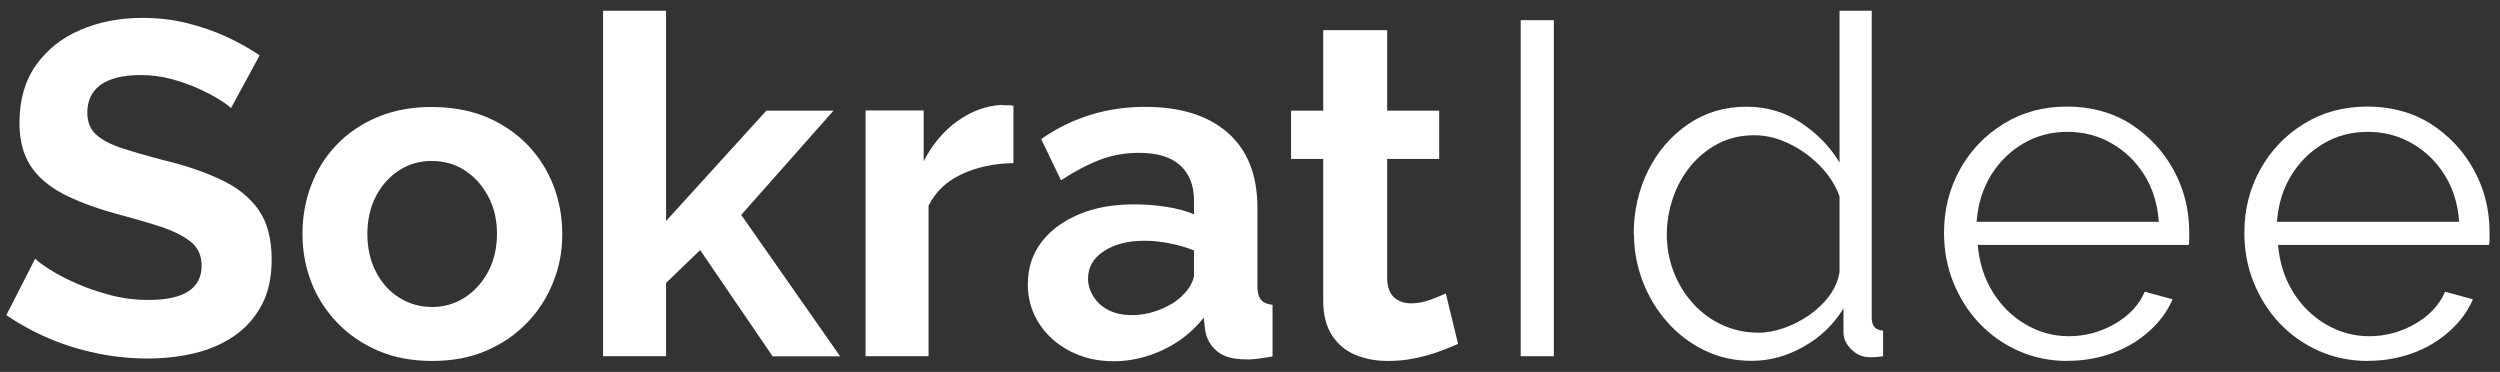 <svg xmlns="http://www.w3.org/2000/svg" width="121" height="18" viewBox="0 0 121 18" fill="none"><rect x="0" y="0" width="121" height="18" fill="#333333" stroke="none"/><g id="Group"><path id="Vector" d="M11.186 5.237C11.082 5.132 10.885 4.988 10.604 4.812C10.323 4.635 9.976 4.458 9.577 4.275C9.171 4.092 8.733 3.941 8.262 3.817C7.791 3.692 7.307 3.633 6.816 3.633C5.959 3.633 5.318 3.791 4.88 4.098C4.442 4.412 4.226 4.864 4.226 5.453C4.226 5.892 4.363 6.245 4.638 6.5C4.913 6.762 5.325 6.978 5.874 7.161C6.424 7.345 7.111 7.541 7.935 7.757C9.001 8.012 9.93 8.333 10.715 8.706C11.5 9.079 12.102 9.564 12.521 10.166C12.939 10.768 13.149 11.566 13.149 12.568C13.149 13.419 12.992 14.152 12.671 14.754C12.351 15.356 11.912 15.86 11.356 16.246C10.8 16.633 10.159 16.914 9.433 17.091C8.707 17.267 7.941 17.352 7.13 17.352C6.319 17.352 5.514 17.267 4.703 17.104C3.892 16.934 3.12 16.698 2.381 16.384C1.642 16.07 0.948 15.69 0.307 15.251L1.701 12.522C1.838 12.659 2.08 12.836 2.433 13.059C2.786 13.281 3.212 13.504 3.715 13.726C4.219 13.949 4.769 14.132 5.364 14.289C5.959 14.446 6.561 14.518 7.17 14.518C8.04 14.518 8.687 14.381 9.119 14.099C9.544 13.818 9.76 13.406 9.76 12.862C9.76 12.378 9.59 11.992 9.243 11.71C8.897 11.429 8.412 11.187 7.791 10.977C7.163 10.774 6.424 10.558 5.567 10.329C4.527 10.041 3.67 9.714 2.989 9.348C2.309 8.981 1.799 8.529 1.458 7.993C1.118 7.456 0.942 6.775 0.942 5.95C0.942 4.838 1.21 3.908 1.74 3.156C2.276 2.403 2.989 1.833 3.892 1.447C4.795 1.061 5.796 0.865 6.888 0.865C7.654 0.865 8.373 0.95 9.054 1.12C9.734 1.29 10.368 1.506 10.964 1.781C11.559 2.056 12.095 2.357 12.567 2.678L11.173 5.244L11.186 5.237Z" fill="white"></path><path id="Vector_2" d="M20.92 17.47C19.946 17.47 19.069 17.307 18.297 16.973C17.525 16.639 16.864 16.187 16.315 15.611C15.765 15.035 15.347 14.381 15.065 13.654C14.784 12.921 14.64 12.149 14.64 11.331C14.64 10.513 14.777 9.694 15.065 8.955C15.347 8.215 15.759 7.561 16.302 6.998C16.845 6.435 17.506 5.983 18.284 5.662C19.062 5.335 19.933 5.178 20.894 5.178C21.856 5.178 22.765 5.342 23.537 5.662C24.309 5.99 24.97 6.435 25.519 6.998C26.069 7.567 26.487 8.215 26.775 8.955C27.063 9.694 27.214 10.486 27.214 11.331C27.214 12.175 27.07 12.921 26.775 13.654C26.487 14.387 26.069 15.042 25.519 15.611C24.97 16.187 24.309 16.639 23.537 16.973C22.765 17.307 21.895 17.47 20.914 17.47H20.92ZM17.78 11.331C17.78 12.005 17.918 12.614 18.192 13.15C18.467 13.687 18.846 14.106 19.324 14.407C19.802 14.708 20.331 14.859 20.914 14.859C21.496 14.859 22.019 14.702 22.497 14.4C22.968 14.093 23.347 13.674 23.629 13.144C23.91 12.614 24.054 11.998 24.054 11.311C24.054 10.624 23.91 10.035 23.629 9.505C23.347 8.974 22.968 8.556 22.497 8.248C22.026 7.94 21.489 7.79 20.894 7.79C20.299 7.79 19.789 7.94 19.311 8.248C18.84 8.556 18.467 8.974 18.192 9.505C17.918 10.035 17.78 10.65 17.78 11.337V11.331Z" fill="white"></path><path id="Vector_3" d="M37.393 17.241L33.886 12.103L32.238 13.694V17.241H29.189V0.518H32.238V10.696L37.092 5.355H40.343L35.875 10.401L40.664 17.248H37.393V17.241Z" fill="white"></path><path id="Vector_4" d="M49.063 7.894C48.115 7.908 47.278 8.091 46.545 8.431C45.812 8.772 45.276 9.282 44.942 9.956V17.241H41.894V5.348H44.706V7.803C45.132 6.978 45.681 6.33 46.342 5.859C47.003 5.388 47.703 5.126 48.435 5.08C48.586 5.093 48.71 5.1 48.802 5.093C48.893 5.086 48.978 5.093 49.05 5.126V7.894H49.063Z" fill="white"></path><path id="Vector_5" d="M49.75 13.739C49.75 12.967 49.966 12.3 50.404 11.723C50.843 11.148 51.444 10.702 52.217 10.375C52.988 10.048 53.885 9.891 54.905 9.891C55.409 9.891 55.919 9.93 56.436 10.009C56.953 10.087 57.404 10.205 57.79 10.375V9.714C57.79 8.981 57.568 8.412 57.123 8.006C56.678 7.6 56.017 7.397 55.134 7.397C54.46 7.397 53.826 7.508 53.23 7.737C52.635 7.966 52.007 8.294 51.353 8.726L50.391 6.729C51.17 6.193 51.974 5.8 52.805 5.551C53.636 5.296 54.513 5.172 55.428 5.172C57.136 5.172 58.471 5.59 59.426 6.428C60.381 7.266 60.858 8.47 60.858 10.054V13.825C60.858 14.139 60.917 14.368 61.028 14.505C61.14 14.643 61.329 14.721 61.591 14.754V17.254C61.316 17.3 61.068 17.339 60.845 17.366C60.623 17.392 60.44 17.405 60.283 17.392C59.674 17.392 59.21 17.261 58.896 16.992C58.582 16.724 58.398 16.39 58.333 15.998L58.261 15.376C57.725 16.05 57.071 16.567 56.292 16.934C55.514 17.3 54.722 17.483 53.911 17.483C53.1 17.483 52.406 17.32 51.772 16.986C51.137 16.652 50.64 16.207 50.28 15.638C49.92 15.068 49.744 14.44 49.744 13.746L49.75 13.739ZM57.214 14.309C57.385 14.158 57.522 13.988 57.627 13.798C57.731 13.602 57.79 13.438 57.79 13.307V12.123C57.424 11.972 57.025 11.861 56.599 11.776C56.174 11.691 55.769 11.652 55.383 11.652C54.591 11.652 53.937 11.822 53.427 12.155C52.916 12.489 52.661 12.934 52.661 13.484C52.661 13.785 52.746 14.067 52.916 14.342C53.087 14.617 53.322 14.839 53.636 15.003C53.95 15.166 54.336 15.251 54.794 15.251C55.252 15.251 55.703 15.16 56.142 14.983C56.586 14.806 56.946 14.584 57.221 14.315L57.214 14.309Z" fill="white"></path><path id="Vector_6" d="M70.567 16.646C70.292 16.77 69.978 16.894 69.618 17.025C69.258 17.156 68.872 17.261 68.454 17.346C68.035 17.431 67.61 17.47 67.184 17.47C66.602 17.47 66.079 17.372 65.601 17.176C65.13 16.979 64.751 16.665 64.469 16.233C64.188 15.801 64.044 15.238 64.044 14.544V7.692H62.487V5.355H64.044V1.46H67.139V5.355H69.657V7.692H67.139V13.504C67.152 13.91 67.269 14.211 67.479 14.4C67.695 14.59 67.969 14.682 68.303 14.682C68.611 14.682 68.911 14.623 69.219 14.512C69.526 14.4 69.775 14.296 69.978 14.204L70.573 16.659L70.567 16.646Z" fill="white"></path><path id="Vector_7" d="M73.602 17.241V0.976H75.205V17.241H73.602Z" fill="white"></path><path id="Vector_8" d="M79.071 11.344C79.071 10.218 79.306 9.19 79.771 8.254C80.235 7.318 80.883 6.572 81.707 6.009C82.531 5.446 83.474 5.165 84.52 5.165C85.514 5.165 86.404 5.427 87.189 5.957C87.974 6.481 88.589 7.122 89.034 7.868V0.518H90.591V15.363C90.591 15.579 90.637 15.736 90.728 15.834C90.82 15.932 90.957 15.991 91.141 16.004V17.241C90.833 17.287 90.597 17.3 90.434 17.287C90.113 17.274 89.832 17.143 89.59 16.894C89.348 16.652 89.224 16.384 89.224 16.096V14.924C88.753 15.703 88.112 16.318 87.3 16.776C86.489 17.235 85.652 17.464 84.782 17.464C83.958 17.464 83.199 17.3 82.505 16.96C81.812 16.626 81.21 16.168 80.7 15.592C80.189 15.016 79.79 14.355 79.509 13.622C79.228 12.882 79.084 12.123 79.084 11.331L79.071 11.344ZM89.034 13.164V9.505C88.838 8.961 88.517 8.464 88.072 8.012C87.627 7.561 87.13 7.207 86.574 6.945C86.018 6.677 85.462 6.546 84.913 6.546C84.272 6.546 83.689 6.677 83.172 6.945C82.656 7.214 82.204 7.574 81.832 8.025C81.459 8.484 81.171 8.994 80.975 9.57C80.778 10.146 80.674 10.735 80.674 11.344C80.674 11.979 80.785 12.588 81.007 13.164C81.23 13.739 81.544 14.25 81.956 14.702C82.368 15.153 82.839 15.494 83.375 15.736C83.912 15.978 84.487 16.102 85.115 16.102C85.514 16.102 85.927 16.024 86.352 15.873C86.777 15.723 87.189 15.513 87.575 15.245C87.961 14.976 88.288 14.662 88.55 14.302C88.812 13.942 88.969 13.563 89.034 13.164Z" fill="white"></path><path id="Vector_9" d="M100.07 17.47C99.213 17.47 98.421 17.307 97.689 16.979C96.956 16.652 96.322 16.201 95.785 15.631C95.249 15.062 94.837 14.4 94.536 13.654C94.235 12.908 94.091 12.11 94.091 11.259C94.091 10.153 94.346 9.138 94.856 8.209C95.367 7.286 96.073 6.546 96.976 5.99C97.879 5.433 98.899 5.158 100.044 5.158C101.189 5.158 102.249 5.44 103.125 6.003C104.002 6.566 104.695 7.305 105.199 8.222C105.703 9.138 105.958 10.146 105.958 11.239V11.593C105.958 11.704 105.951 11.796 105.932 11.854H95.72C95.798 12.705 96.034 13.464 96.439 14.119C96.845 14.78 97.368 15.304 98.022 15.69C98.67 16.076 99.377 16.273 100.142 16.273C100.907 16.273 101.66 16.076 102.353 15.677C103.047 15.278 103.531 14.761 103.805 14.119L105.153 14.486C104.911 15.049 104.538 15.566 104.034 16.017C103.531 16.475 102.942 16.829 102.262 17.084C101.581 17.333 100.855 17.464 100.077 17.464L100.07 17.47ZM95.674 10.735H104.486C104.427 9.871 104.191 9.118 103.786 8.47C103.38 7.822 102.857 7.312 102.203 6.939C101.555 6.566 100.842 6.382 100.064 6.382C99.285 6.382 98.579 6.566 97.937 6.939C97.296 7.312 96.773 7.822 96.367 8.477C95.962 9.132 95.733 9.884 95.667 10.735H95.674Z" fill="white"></path><path id="Vector_10" d="M114.606 17.47C113.749 17.47 112.958 17.307 112.225 16.979C111.492 16.652 110.858 16.201 110.321 15.631C109.785 15.062 109.373 14.4 109.072 13.654C108.771 12.908 108.627 12.11 108.627 11.259C108.627 10.153 108.882 9.138 109.392 8.209C109.903 7.286 110.609 6.546 111.512 5.99C112.415 5.433 113.435 5.158 114.58 5.158C115.725 5.158 116.785 5.44 117.661 6.003C118.538 6.566 119.231 7.305 119.735 8.222C120.239 9.138 120.494 10.146 120.494 11.239V11.593C120.494 11.704 120.487 11.796 120.468 11.854H110.256C110.334 12.705 110.57 13.464 110.975 14.119C111.381 14.774 111.904 15.304 112.559 15.69C113.213 16.076 113.913 16.273 114.678 16.273C115.444 16.273 116.196 16.076 116.889 15.677C117.583 15.278 118.067 14.761 118.342 14.119L119.689 14.486C119.447 15.049 119.074 15.566 118.571 16.017C118.067 16.475 117.478 16.829 116.798 17.084C116.117 17.333 115.391 17.464 114.613 17.464L114.606 17.47ZM110.21 10.735H119.022C118.963 9.871 118.728 9.118 118.322 8.47C117.916 7.822 117.393 7.312 116.739 6.939C116.091 6.566 115.378 6.382 114.6 6.382C113.821 6.382 113.108 6.566 112.474 6.939C111.832 7.312 111.309 7.822 110.904 8.477C110.498 9.132 110.269 9.884 110.204 10.735H110.21Z" fill="white"></path></g></svg>